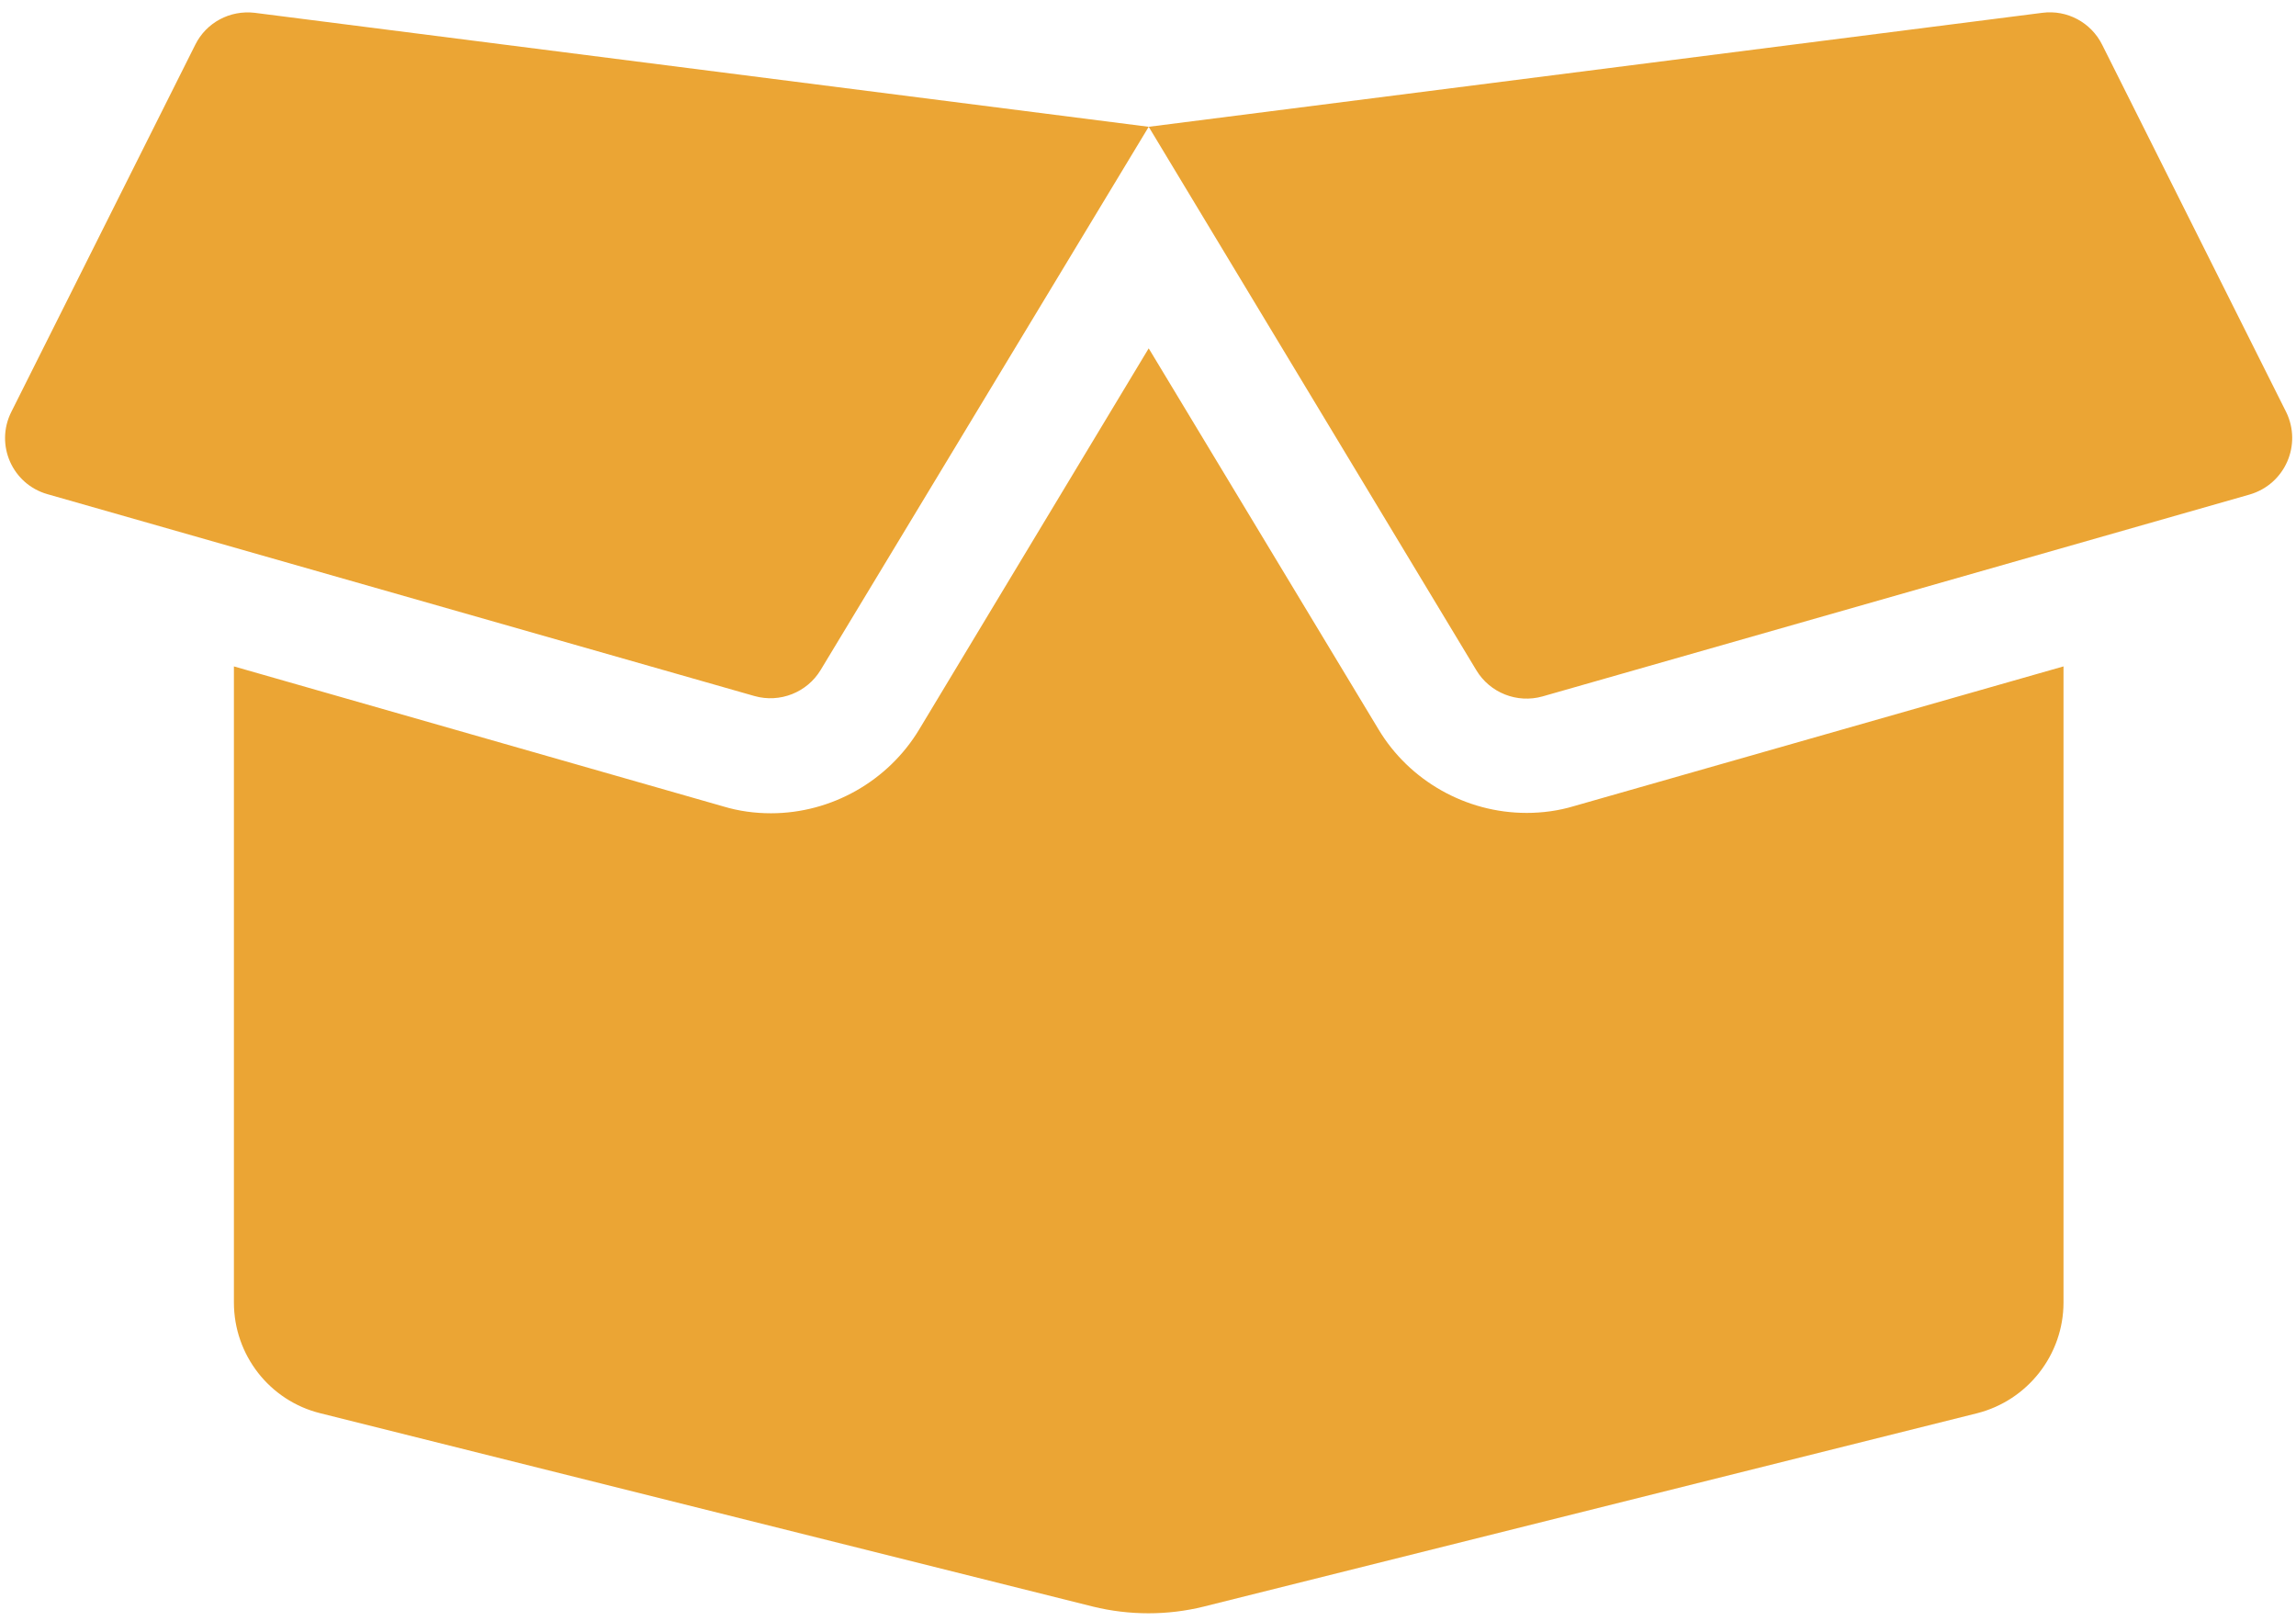 <?xml version="1.0" encoding="UTF-8" standalone="no"?>
<svg
   xmlns:dc="http://purl.org/dc/elements/1.1/"
   xmlns:cc="http://creativecommons.org/ns#"
   xmlns:rdf="http://www.w3.org/1999/02/22-rdf-syntax-ns#"
   xmlns:svg="http://www.w3.org/2000/svg"
   xmlns="http://www.w3.org/2000/svg"
   xmlns:sodipodi="http://sodipodi.sourceforge.net/DTD/sodipodi-0.dtd"
   xmlns:inkscape="http://www.inkscape.org/namespaces/inkscape"
   width="170mm"
   height="120mm"
   viewBox="0 0 170 120"
   version="1.1"
   id="svg8"
   inkscape:version="1.0.2 (1.0.2+r75+1)"
   sodipodi:docname="box.svg">
  <defs
     id="defs2" />
  <sodipodi:namedview
     id="base"
     pagecolor="#ffffff"
     bordercolor="#666666"
     borderopacity="1.0"
     inkscape:pageopacity="0.0"
     inkscape:pageshadow="2"
     inkscape:zoom="0.35"
     inkscape:cx="400"
     inkscape:cy="560"
     inkscape:document-units="mm"
     inkscape:current-layer="layer1"
     inkscape:document-rotation="0"
     showgrid="false"
     inkscape:window-width="1439"
     inkscape:window-height="1023"
     inkscape:window-x="103"
     inkscape:window-y="27"
     inkscape:window-maximized="0" />
  <g
     inkscape:label="Layer 1"
     inkscape:groupmode="layer"
     id="layer1">
    <path
       fill="currentColor"
       d="m 113.019,60.188 c -4.471,0 -8.678,-2.381 -10.954,-6.191 l -17.013,-28.205 -16.986,28.205 c -2.302,3.836 -6.509,6.218 -10.98,6.218 -1.191,0 -2.381,-0.159 -3.519,-0.503 L 17.319,49.341 v 47.096 c 0,3.889 2.646,7.276 6.403,8.202 l 57.203,14.314 c 2.699,0.661 5.53,0.661 8.202,0 l 57.256,-14.314 c 3.757,-0.953 6.403,-4.339 6.403,-8.202 v -47.096 l -36.248,10.345 c -1.138,0.344 -2.328,0.503 -3.519,0.503 z M 169.269,30.502 155.643,3.303 c -0.82,-1.64 -2.593,-2.593 -4.419,-2.355 L 85.052,9.388 109.315,49.632 c 1.005,1.667 3.016,2.461 4.895,1.931 l 52.361,-14.949 c 2.619,-0.767 3.889,-3.678 2.699,-6.112 z M 14.462,3.303 0.835,30.502 c -1.217,2.434 0.079,5.345 2.672,6.085 l 52.361,14.949 c 1.879,0.529 3.889,-0.265 4.895,-1.931 L 85.052,9.388 18.854,0.948 C 17.028,0.737 15.282,1.663 14.462,3.303 Z"
       id="path833"
       style="stroke-width:0.265;fill:#eba534;fill-opacity:1" />
  </g>
</svg>
